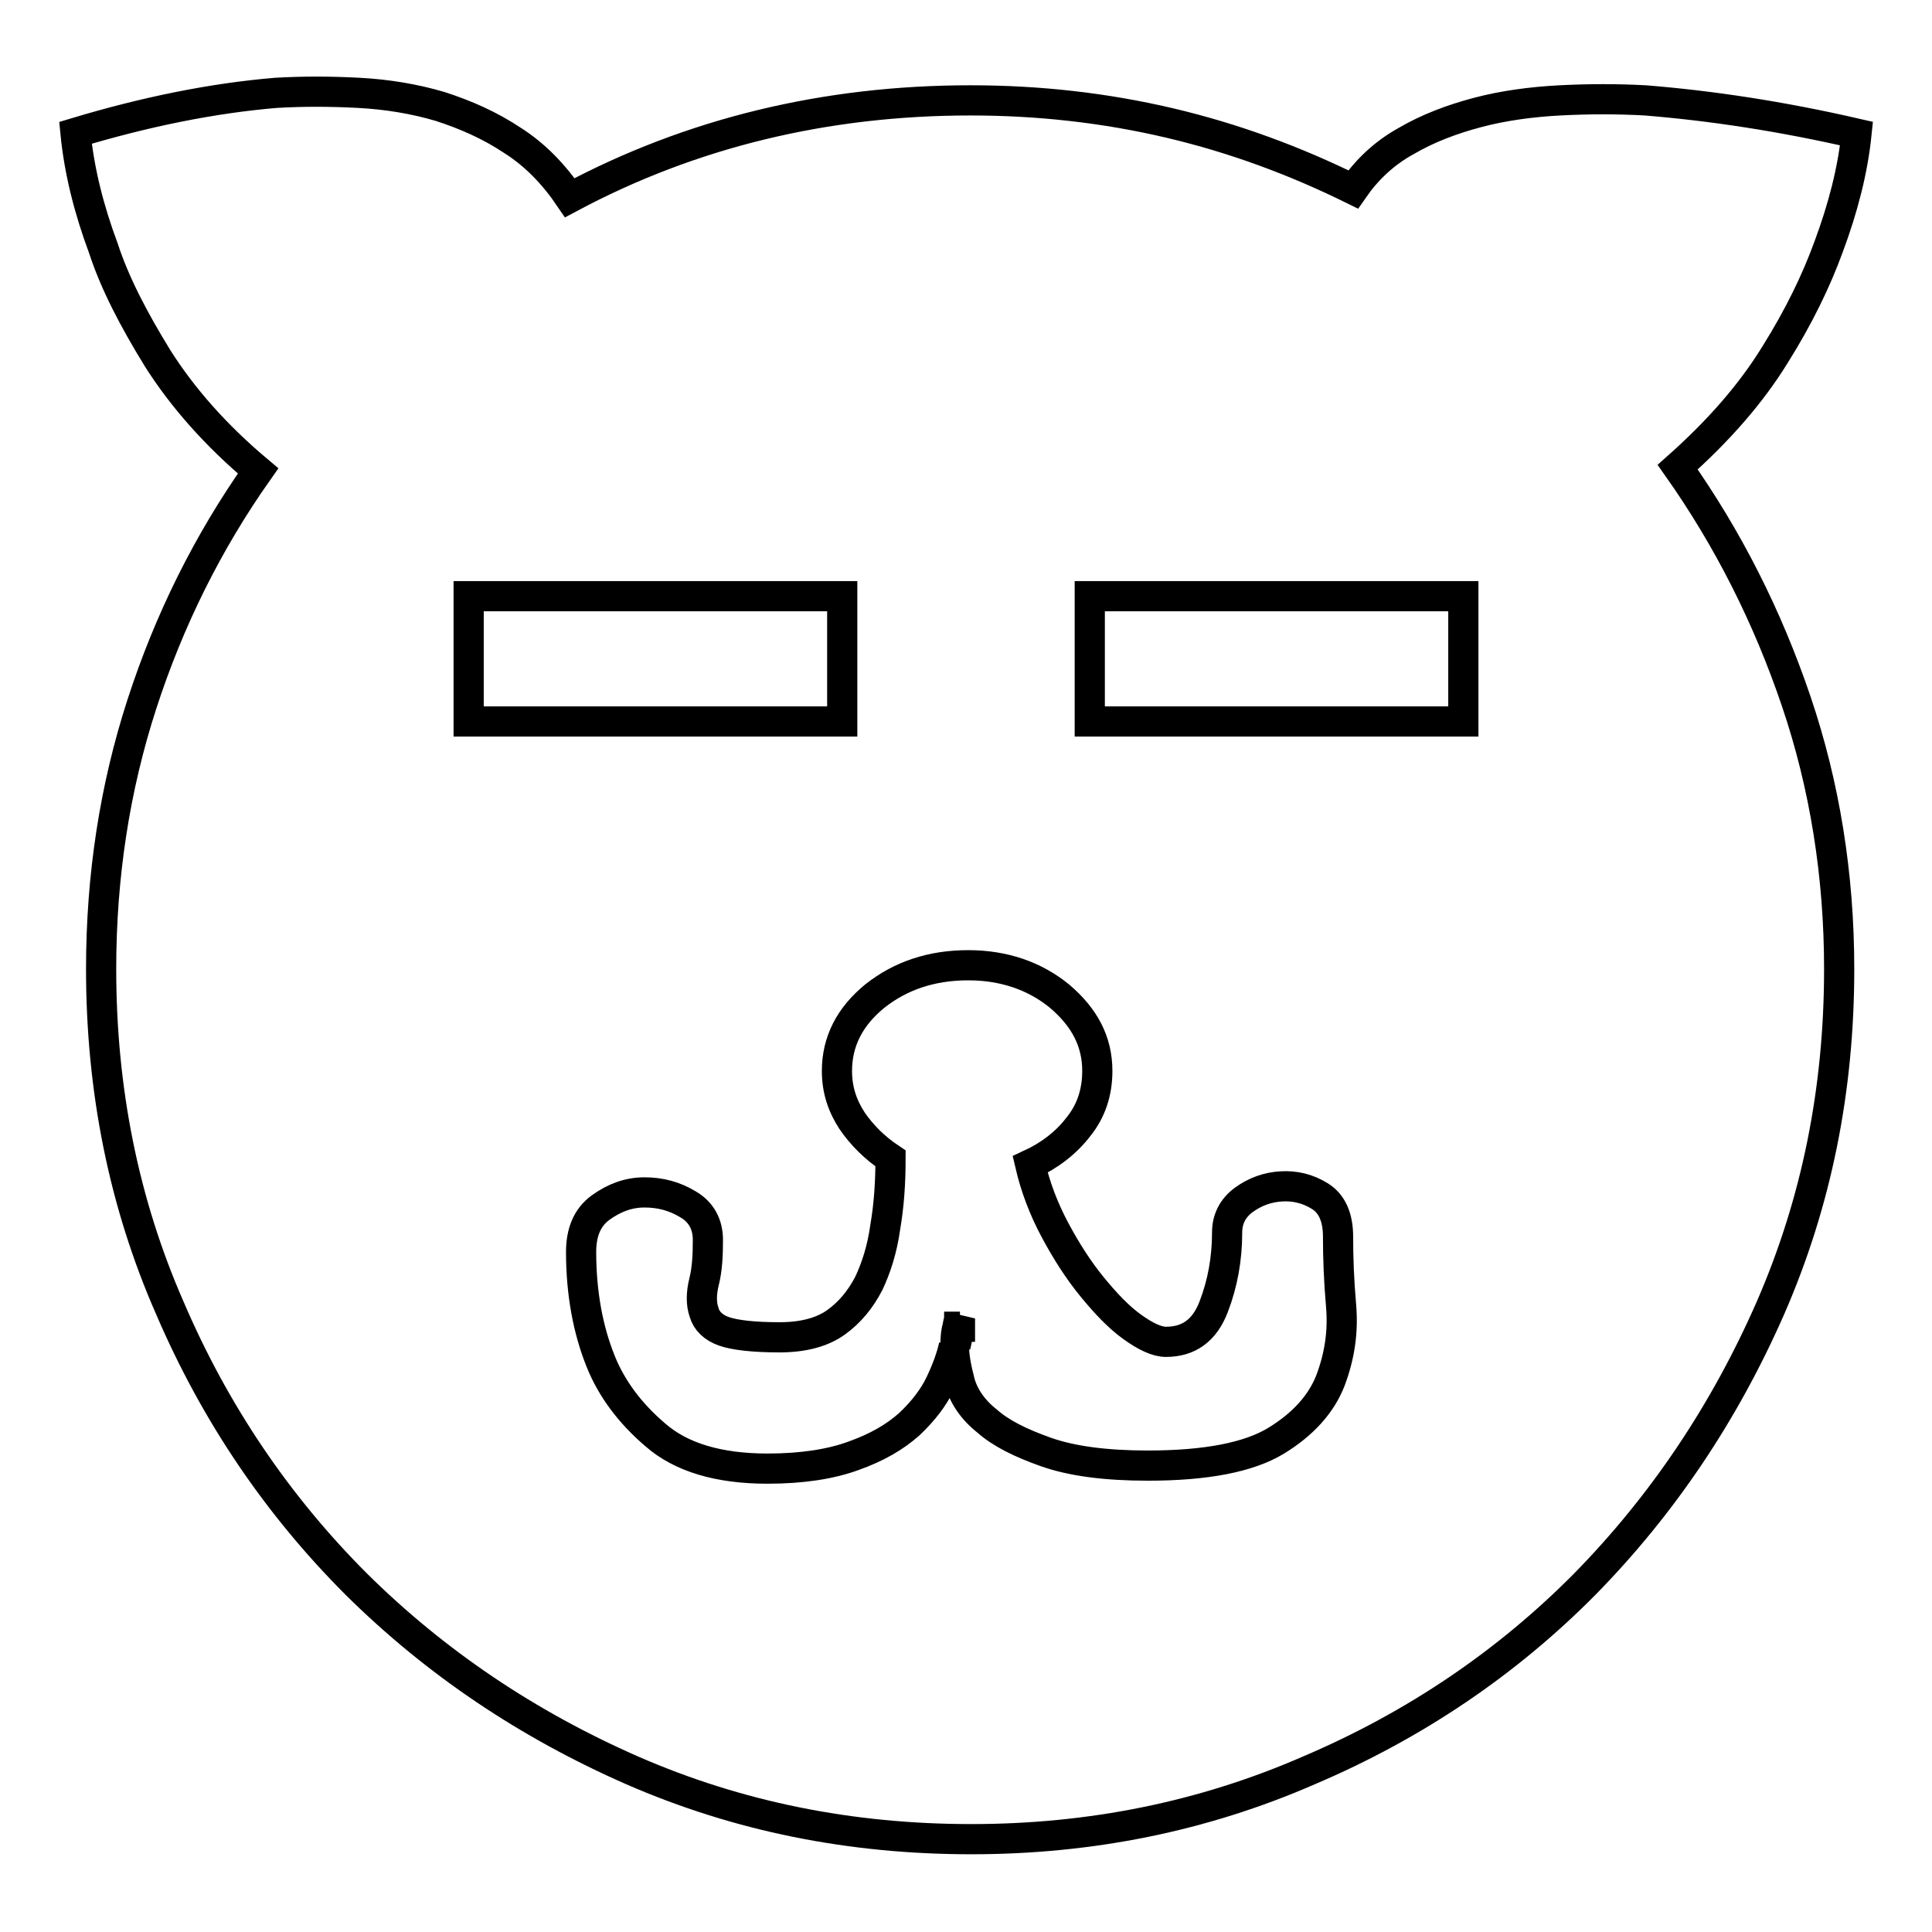 <?xml version="1.0" encoding="utf-8"?>
<!-- Svg Vector Icons : http://www.onlinewebfonts.com/icon -->
<!DOCTYPE svg PUBLIC "-//W3C//DTD SVG 1.1//EN" "http://www.w3.org/Graphics/SVG/1.1/DTD/svg11.dtd">
<svg version="1.1" xmlns="http://www.w3.org/2000/svg" xmlns:xlink="http://www.w3.org/1999/xlink" x="0px" y="0px" viewBox="0 0 256 256" enable-background="new 0 0 256 256" xml:space="preserve">
<g> <path stroke-width="4" fill-opacity="0" stroke="#000000"  d="M127.1,175.8c0,0.4-0.2,1.2-0.5,2.6c0-1.2,0.1-2.1,0.3-2.6c0-0.3,0.1-0.7,0.3-1.1V175.8z M246,17.7 c-0.5,4.9-1.8,9.9-3.7,15c-1.6,4.4-3.9,9.2-7.1,14.3c-3.2,5.2-7.5,10.1-12.9,14.9c6.7,9.5,11.9,19.8,15.7,31 c3.8,11.2,5.7,23.1,5.7,35.5c0,16-3,30.9-9.1,44.9c-6.1,13.9-14.3,26.1-24.6,36.6c-10.3,10.4-22.5,18.7-36.6,24.7 c-14,6.1-28.9,9.1-44.7,9.1c-16,0-30.9-3-44.9-9.1c-13.9-6.1-26.1-14.3-36.6-24.7c-10.4-10.4-18.7-22.6-24.7-36.6 c-6.1-13.9-9.1-28.9-9.1-44.9c0-12.3,1.8-24,5.4-35.1c3.6-11.1,8.7-21.4,15.4-30.9c-5.6-4.7-10-9.7-13.3-14.9 c-3.2-5.2-5.7-10-7.2-14.6c-1.9-5.1-3.2-10.2-3.7-15.3c9.3-2.8,18.2-4.6,26.6-5.3c3.5-0.2,7.1-0.2,10.9,0c3.8,0.2,7.4,0.8,10.8,1.8 c3.4,1.1,6.6,2.5,9.6,4.5c3,1.9,5.5,4.5,7.6,7.6c16.1-8.6,33.9-12.9,53.1-12.9c9.1,0,17.9,1,26.4,3c8.5,2,16.6,5,24.3,8.8 c1.8-2.6,4.1-4.8,7-6.4c2.9-1.7,6.1-2.9,9.5-3.8s7.1-1.4,10.9-1.6c3.9-0.2,7.6-0.2,11.3,0C226.7,14,236,15.4,246,17.7L246,17.7z  M62.1,95.6h49.5V79H62.1V95.6z M152.1,194.2c7.7,0,13.4-1.1,17-3.3c3.6-2.2,6-4.9,7.2-8c1.2-3.2,1.7-6.4,1.4-9.9 c-0.3-3.4-0.4-6.4-0.4-9.1c0-2.6-0.8-4.4-2.4-5.4s-3.3-1.4-5.1-1.3c-1.8,0.1-3.5,0.7-5,1.8c-1.5,1.1-2.2,2.6-2.2,4.3 c0,3.5-0.6,6.8-1.8,9.9s-3.3,4.6-6.3,4.6c-1.2,0-2.7-0.7-4.5-2c-1.8-1.3-3.5-3.1-5.3-5.3c-1.8-2.2-3.4-4.7-4.9-7.5 c-1.5-2.8-2.6-5.7-3.3-8.7c2.6-1.2,4.8-2.9,6.4-5c1.7-2.1,2.5-4.6,2.5-7.4c0-3.9-1.7-7.1-5-9.9c-3.3-2.7-7.4-4.1-12.1-4.1 c-4.9,0-9,1.4-12.4,4.1c-3.3,2.7-5,6-5,9.9c0,2.5,0.7,4.6,2,6.6c1.3,1.9,3,3.6,5.1,5c0,3.2-0.2,6.2-0.7,9.1 c-0.4,2.9-1.2,5.4-2.2,7.5c-1.1,2.1-2.5,3.8-4.3,5.1c-1.8,1.3-4.3,2-7.5,2c-3.5,0-6-0.3-7.4-0.8c-1.4-0.5-2.3-1.4-2.6-2.5 c-0.4-1.1-0.4-2.5,0-4.1c0.4-1.6,0.5-3.4,0.5-5.5s-0.9-3.7-2.6-4.7c-1.8-1.1-3.7-1.6-5.8-1.6c-2.1,0-4,0.7-5.8,2 c-1.8,1.3-2.6,3.3-2.6,5.9c0,5.4,0.9,10.3,2.6,14.5c1.4,3.5,3.8,6.8,7.2,9.7c3.4,3,8.4,4.5,14.9,4.5c4.6,0,8.4-0.6,11.4-1.7 c3.1-1.1,5.5-2.5,7.4-4.2c1.8-1.7,3.2-3.5,4.1-5.4c0.9-1.9,1.5-3.6,1.8-5c0,1.4,0.3,3,0.8,4.9c0.5,1.8,1.7,3.6,3.6,5.1 c1.8,1.6,4.4,2.9,7.8,4.1S146.5,194.2,152.1,194.2z M193.9,79h-49.5v16.6h49.5V79z"/></g>
</svg>
